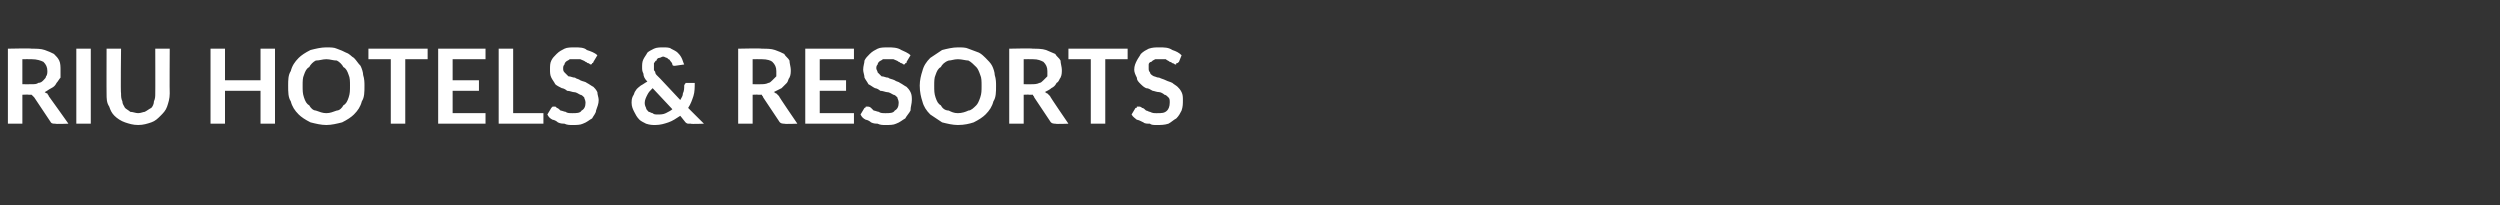 <?xml version="1.0" standalone="no"?><!DOCTYPE svg PUBLIC "-//W3C//DTD SVG 1.1//EN" "http://www.w3.org/Graphics/SVG/1.1/DTD/svg11.dtd"><svg xmlns="http://www.w3.org/2000/svg" version="1.1" width="190px" height="15.6px" viewBox="0 -3 190 15.6" style="top:-3px"><rect x="0" y="-3" width="190" height="15.6" fill="#333333" stroke="none"/><desc>RIU Hotels &amp; Resorts</desc><defs/><g id="Polygon279087"><path d="m2.4 3.4c.2 0 .4 0 .5-.1c.2 0 .3-.1.4-.2c.1-.1.2-.2.2-.3c.1-.1.1-.3.1-.4c0-.3-.1-.5-.3-.7c-.2-.1-.5-.2-.9-.2c.01-.01-.7 0-.7 0l0 1.9c0 0 .69.01.7 0zm2.8 3c0 0-1.01.04-1 0c-.2 0-.3 0-.4-.2c0 0-1.2-1.8-1.2-1.8c-.1-.1-.1-.1-.2-.2c0 0-.1 0-.2 0c-.02-.02-.5 0-.5 0l0 2.2l-1.1 0l0-5.7c0 0 1.81-.04 1.8 0c.4 0 .7 0 1 .1c.3.1.5.2.7.3c.2.2.3.3.4.5c.1.2.1.5.1.7c0 .2 0 .4 0 .6c-.1.1-.2.3-.3.4c-.1.2-.2.3-.4.4c-.2.1-.3.2-.5.3c0 0 .1.1.2.1c0 .1.1.1.1.2c.01 0 1.5 2.1 1.5 2.1zm1.7 0l-1.1 0l0-5.7l1.1 0l0 5.7zm3.6-.8c.2 0 .4-.1.5-.1c.2-.1.3-.2.5-.3c.1-.1.2-.3.2-.5c.1-.2.1-.4.1-.6c.01.02 0-3.4 0-3.4l1.1 0c0 0-.02 3.42 0 3.4c0 .4-.1.7-.2 1c-.1.3-.3.5-.5.7c-.2.2-.4.4-.7.5c-.3.1-.6.2-1 .2c-.4 0-.7-.1-1-.2c-.3-.1-.6-.3-.8-.5c-.2-.2-.3-.4-.4-.7c-.2-.3-.2-.6-.2-1c-.01.02 0-3.4 0-3.4l1.1 0c0 0-.04 3.42 0 3.4c0 .2 0 .4.1.6c0 .2.1.3.2.5c.1.1.3.2.4.3c.2 0 .4.1.6.1zm10.4-4.9l0 5.7l-1.1 0l0-2.5l-2.7 0l0 2.5l-1.1 0l0-5.7l1.1 0l0 2.4l2.7 0l0-2.4l1.1 0zm6.8 2.8c0 .5 0 .9-.2 1.2c-.1.4-.3.7-.6 1c-.2.2-.5.4-.9.6c-.4.1-.8.2-1.2.2c-.4 0-.8-.1-1.2-.2c-.4-.2-.7-.4-.9-.6c-.3-.3-.5-.6-.6-1c-.2-.3-.2-.7-.2-1.2c0-.4 0-.8.2-1.1c.1-.4.3-.7.6-1c.2-.2.5-.4.9-.6c.4-.1.8-.2 1.2-.2c.3 0 .6 0 .8.1c.3.1.5.2.7.3c.3.1.4.3.6.4c.2.2.3.4.5.6c.1.2.2.5.2.7c.1.3.1.6.1.8zm-1.1 0c0-.3 0-.6-.1-.8c-.1-.3-.2-.5-.4-.6c-.1-.2-.3-.4-.5-.5c-.3 0-.5-.1-.8-.1c-.3 0-.5.1-.8.1c-.2.1-.4.3-.5.5c-.2.1-.3.3-.4.6c-.1.2-.1.5-.1.8c0 .4 0 .6.1.9c.1.3.2.5.4.6c.1.2.3.4.5.4c.3.1.5.2.8.2c.3 0 .5-.1.8-.2c.2 0 .4-.2.5-.4c.2-.1.3-.3.4-.6c.1-.3.1-.5.1-.9zm5.9-2l-1.7 0l0 4.9l-1.1 0l0-4.9l-1.7 0l0-.8l4.5 0l0 .8zm1.9 0l0 1.6l2 0l0 .8l-2 0l0 1.7l2.5 0l0 .8l-3.6 0l0-5.7l3.6 0l0 .8l-2.5 0zm6.9 4.1l0 .8l-3.4 0l0-5.7l1.1 0l0 4.9l2.3 0zm3.8-3.9c0 .1-.1.1-.1.1c0 .1-.1.1-.1.1c-.1 0-.1-.1-.2-.1c-.1 0-.1-.1-.2-.1c-.1-.1-.2-.1-.4-.2c-.1 0-.2 0-.4 0c-.1 0-.3 0-.4 0c-.1.1-.2.1-.3.2c0 0-.1.1-.1.2c-.1.1-.1.2-.1.3c0 .1 0 .2.1.3c.1.1.2.2.3.3c.2 0 .3.1.5.1c.1.1.3.1.4.2c.2.1.4.1.5.2c.2.1.3.2.5.3c.1.1.2.2.3.4c0 .2.1.4.1.6c0 .3-.1.5-.2.8c0 .2-.2.4-.3.6c-.2.1-.4.3-.7.4c-.2.1-.5.1-.8.1c-.2 0-.4 0-.6-.1c-.1 0-.3 0-.5-.1c-.1-.1-.3-.2-.4-.2c-.2-.1-.3-.2-.4-.4c0 0 .3-.5.3-.5c0 0 0 0 .1-.1c0 0 .1 0 .1 0c.1 0 .2 0 .2.1c.1 0 .2.1.3.2c.1 0 .3.1.4.1c.1.1.3.1.5.1c.3 0 .6 0 .7-.2c.2-.1.3-.3.3-.6c0-.2-.1-.3-.1-.4c-.1-.1-.2-.2-.3-.2c-.2-.1-.3-.2-.5-.2c-.1 0-.3-.1-.5-.1c-.1-.1-.3-.2-.4-.2c-.2-.1-.4-.2-.5-.3c-.1-.2-.2-.3-.3-.5c-.1-.2-.1-.4-.1-.6c0-.3 0-.5.1-.7c.1-.2.2-.3.4-.5c.2-.2.4-.3.6-.4c.2-.1.5-.1.8-.1c.3 0 .7 0 .9.2c.3.1.6.2.8.4c0 0-.3.5-.3.5zm4.5 2c-.2.2-.3.3-.4.5c-.1.2-.2.4-.2.6c0 .1 0 .2.1.4c0 .1.1.2.2.3c.1 0 .2.1.3.1c.1.1.2.1.4.1c.2 0 .4 0 .6-.1c.2-.1.4-.2.5-.3c0 0-1.5-1.6-1.5-1.6zm3.9 2.7c0 0-.98.04-1 0c-.1 0-.2 0-.2 0c-.1 0-.2-.1-.2-.1c0 0-.4-.5-.4-.5c-.3.2-.6.4-.9.5c-.3.1-.6.2-1 .2c-.2 0-.4 0-.7-.1c-.2-.1-.4-.2-.5-.3c-.2-.2-.3-.4-.4-.6c-.1-.2-.2-.4-.2-.7c0-.1 0-.3.1-.5c.1-.1.1-.3.2-.4c.1-.2.3-.3.4-.4c.2-.1.3-.2.5-.3c-.2-.2-.3-.4-.3-.6c-.1-.2-.1-.3-.1-.5c0-.2 0-.4.1-.6c.1-.2.2-.3.3-.5c.1-.1.3-.2.5-.3c.2-.1.5-.1.7-.1c.2 0 .5 0 .6.1c.2.1.4.2.5.3c.1.1.2.2.3.4c.1.2.1.3.2.5c0 0-.7.1-.7.1c-.1 0-.2 0-.2-.1c0-.1-.1-.2-.1-.2c-.1-.1-.1-.2-.2-.2c0 0-.1-.1-.1-.1c-.1 0-.2-.1-.3-.1c-.1 0-.2.1-.3.1c-.1 0-.2.1-.2.2c-.1 0-.1.1-.2.2c0 .1 0 .2 0 .3c0 0 0 .1 0 .2c0 .1.1.1.1.2c0 .1.1.2.1.2c.1.1.2.2.3.3c0 0 1.5 1.6 1.5 1.6c.1-.2.2-.3.2-.5c.1-.2.1-.4.1-.6c0-.1.1-.1.1-.2c0 0 .1 0 .1 0c0 0 .6 0 .6 0c0 .3 0 .7-.1 1c-.1.3-.2.6-.4.9c-.03-.02 1.2 1.2 1.2 1.2zm4.3-3c.2 0 .4 0 .6-.1c.1 0 .2-.1.3-.2c.1-.1.2-.2.3-.3c0-.1 0-.3 0-.4c0-.3-.1-.5-.3-.7c-.1-.1-.4-.2-.8-.2c-.04-.01-.7 0-.7 0l0 1.9c0 0 .64.01.6 0zm2.8 3c0 0-.96.04-1 0c-.1 0-.3 0-.4-.2c0 0-1.2-1.8-1.2-1.8c0-.1-.1-.1-.1-.2c-.1 0-.2 0-.3 0c.03-.02-.4 0-.4 0l0 2.2l-1.1 0l0-5.7c0 0 1.76-.04 1.8 0c.4 0 .7 0 1 .1c.3.1.5.2.7.3c.1.2.3.3.4.5c0 .2.1.5.1.7c0 .2 0 .4-.1.6c-.1.1-.1.3-.2.4c-.2.2-.3.3-.4.4c-.2.1-.4.2-.6.3c.1 0 .1.1.2.1c.1.1.1.1.2.2c-.04 0 1.4 2.1 1.4 2.1zm1.7-4.9l0 1.6l2 0l0 .8l-2 0l0 1.7l2.6 0l0 .8l-3.7 0l0-5.7l3.7 0l0 .8l-2.6 0zm6.6.2c0 .1 0 .1-.1.1c0 .1-.1.1-.1.1c-.1 0-.1-.1-.2-.1c-.1 0-.1-.1-.2-.1c-.1-.1-.2-.1-.4-.2c-.1 0-.2 0-.4 0c-.1 0-.3 0-.4 0c-.1.1-.2.1-.3.2c0 0-.1.1-.1.2c-.1.1-.1.2-.1.3c0 .1.1.2.1.3c.1.1.2.2.3.3c.2 0 .3.1.5.1c.1.1.3.1.5.2c.1.1.3.1.4.2c.2.1.3.2.5.3c.1.1.2.2.3.4c.1.2.1.4.1.6c0 .3-.1.5-.1.8c-.1.2-.3.4-.4.6c-.2.1-.4.3-.7.4c-.2.1-.5.1-.8.1c-.2 0-.4 0-.6-.1c-.1 0-.3 0-.5-.1c-.1-.1-.3-.2-.4-.2c-.2-.1-.3-.2-.4-.4c0 0 .3-.5.3-.5c0 0 .1 0 .1-.1c0 0 .1 0 .1 0c.1 0 .2 0 .3.1c0 0 .1.1.2.2c.1 0 .3.1.4.1c.1.1.3.1.5.1c.3 0 .6 0 .7-.2c.2-.1.3-.3.3-.6c0-.2-.1-.3-.1-.4c-.1-.1-.2-.2-.3-.2c-.2-.1-.3-.2-.5-.2c-.1 0-.3-.1-.5-.1c-.1-.1-.3-.2-.4-.2c-.2-.1-.3-.2-.5-.3c-.1-.2-.2-.3-.3-.5c0-.2-.1-.4-.1-.6c0-.3.1-.5.1-.7c.1-.2.2-.3.4-.5c.2-.2.4-.3.6-.4c.2-.1.5-.1.8-.1c.3 0 .7 0 1 .2c.2.1.5.2.7.4c0 0-.3.5-.3.5zm6.8 1.8c0 .5 0 .9-.2 1.2c-.1.4-.3.7-.6 1c-.2.2-.5.4-.9.6c-.3.1-.7.2-1.2.2c-.4 0-.8-.1-1.2-.2c-.3-.2-.6-.4-.9-.6c-.3-.3-.5-.6-.6-1c-.1-.3-.2-.7-.2-1.2c0-.4.1-.8.2-1.1c.1-.4.3-.7.6-1c.3-.2.6-.4.9-.6c.4-.1.8-.2 1.2-.2c.3 0 .6 0 .8.1c.3.1.5.2.8.3c.2.1.4.3.5.4c.2.2.4.4.5.6c.1.2.2.5.2.7c.1.3.1.6.1.8zm-1.1 0c0-.3 0-.6-.1-.8c-.1-.3-.2-.5-.3-.6c-.2-.2-.4-.4-.6-.5c-.2 0-.5-.1-.8-.1c-.3 0-.5.1-.7.1c-.3.1-.5.3-.6.5c-.2.1-.3.3-.4.6c-.1.2-.1.5-.1.8c0 .4 0 .6.1.9c.1.3.2.5.4.6c.1.2.3.4.6.4c.2.1.4.2.7.2c.3 0 .6-.1.8-.2c.2 0 .4-.2.6-.4c.1-.1.2-.3.3-.6c.1-.3.1-.5.1-.9zm3.8-.1c.2 0 .4 0 .6-.1c.1 0 .2-.1.3-.2c.1-.1.2-.2.3-.3c0-.1 0-.3 0-.4c0-.3-.1-.5-.3-.7c-.2-.1-.4-.2-.8-.2c-.04-.01-.7 0-.7 0l0 1.9c0 0 .64.01.6 0zm2.8 3c0 0-.96.04-1 0c-.1 0-.3 0-.4-.2c0 0-1.2-1.8-1.2-1.8c0-.1-.1-.1-.1-.2c-.1 0-.2 0-.3 0c.03-.02-.4 0-.4 0l0 2.2l-1.1 0l0-5.7c0 0 1.76-.04 1.8 0c.3 0 .7 0 1 .1c.2.1.5.2.7.3c.1.2.3.3.4.5c0 .2.1.5.1.7c0 .2 0 .4-.1.6c-.1.1-.1.3-.3.4c-.1.2-.2.3-.4.4c-.1.1-.3.2-.5.3c.1 0 .1.1.2.1c.1.1.1.1.2.2c-.04 0 1.4 2.1 1.4 2.1zm4.5-4.9l-1.7 0l0 4.9l-1.1 0l0-4.9l-1.7 0l0-.8l4.5 0l0 .8zm3.9.2c-.1.1-.1.1-.2.1c0 .1 0 .1-.1.1c0 0-.1-.1-.2-.1c0 0-.1-.1-.2-.1c-.1-.1-.2-.1-.3-.2c-.1 0-.3 0-.4 0c-.2 0-.3 0-.4 0c-.2.1-.2.1-.3.2c-.1 0-.2.1-.2.2c0 .1 0 .2 0 .3c0 .1 0 .2.1.3c0 .1.1.2.3.3c.1 0 .2.1.4.1c.2.1.3.1.5.2c.2.1.3.1.5.2c.1.1.3.2.4.3c.1.1.2.2.3.4c.1.2.1.4.1.6c0 .3 0 .5-.1.8c-.1.2-.2.4-.4.6c-.2.1-.4.3-.6.4c-.3.1-.6.1-.9.1c-.2 0-.4 0-.5-.1c-.2 0-.4 0-.5-.1c-.2-.1-.4-.2-.5-.2c-.1-.1-.3-.2-.4-.4c0 0 .3-.5.3-.5c.1 0 .1 0 .1-.1c.1 0 .1 0 .2 0c0 0 .1 0 .2.1c.1 0 .2.1.3.2c.1 0 .2.1.3.1c.2.1.3.1.5.1c.4 0 .6 0 .8-.2c.1-.1.2-.3.2-.6c0-.2 0-.3-.1-.4c-.1-.1-.2-.2-.3-.2c-.1-.1-.3-.2-.4-.2c-.2 0-.4-.1-.5-.1c-.2-.1-.3-.2-.5-.2c-.2-.1-.3-.2-.4-.3c-.2-.2-.3-.3-.3-.5c-.1-.2-.2-.4-.2-.6c0-.3.1-.5.2-.7c.1-.2.2-.3.3-.5c.2-.2.4-.3.6-.4c.3-.1.5-.1.8-.1c.4 0 .7 0 1 .2c.3.1.5.2.7.4c0 0-.2.5-.2.5z" stroke="none" fill="#fff"/></g></svg>